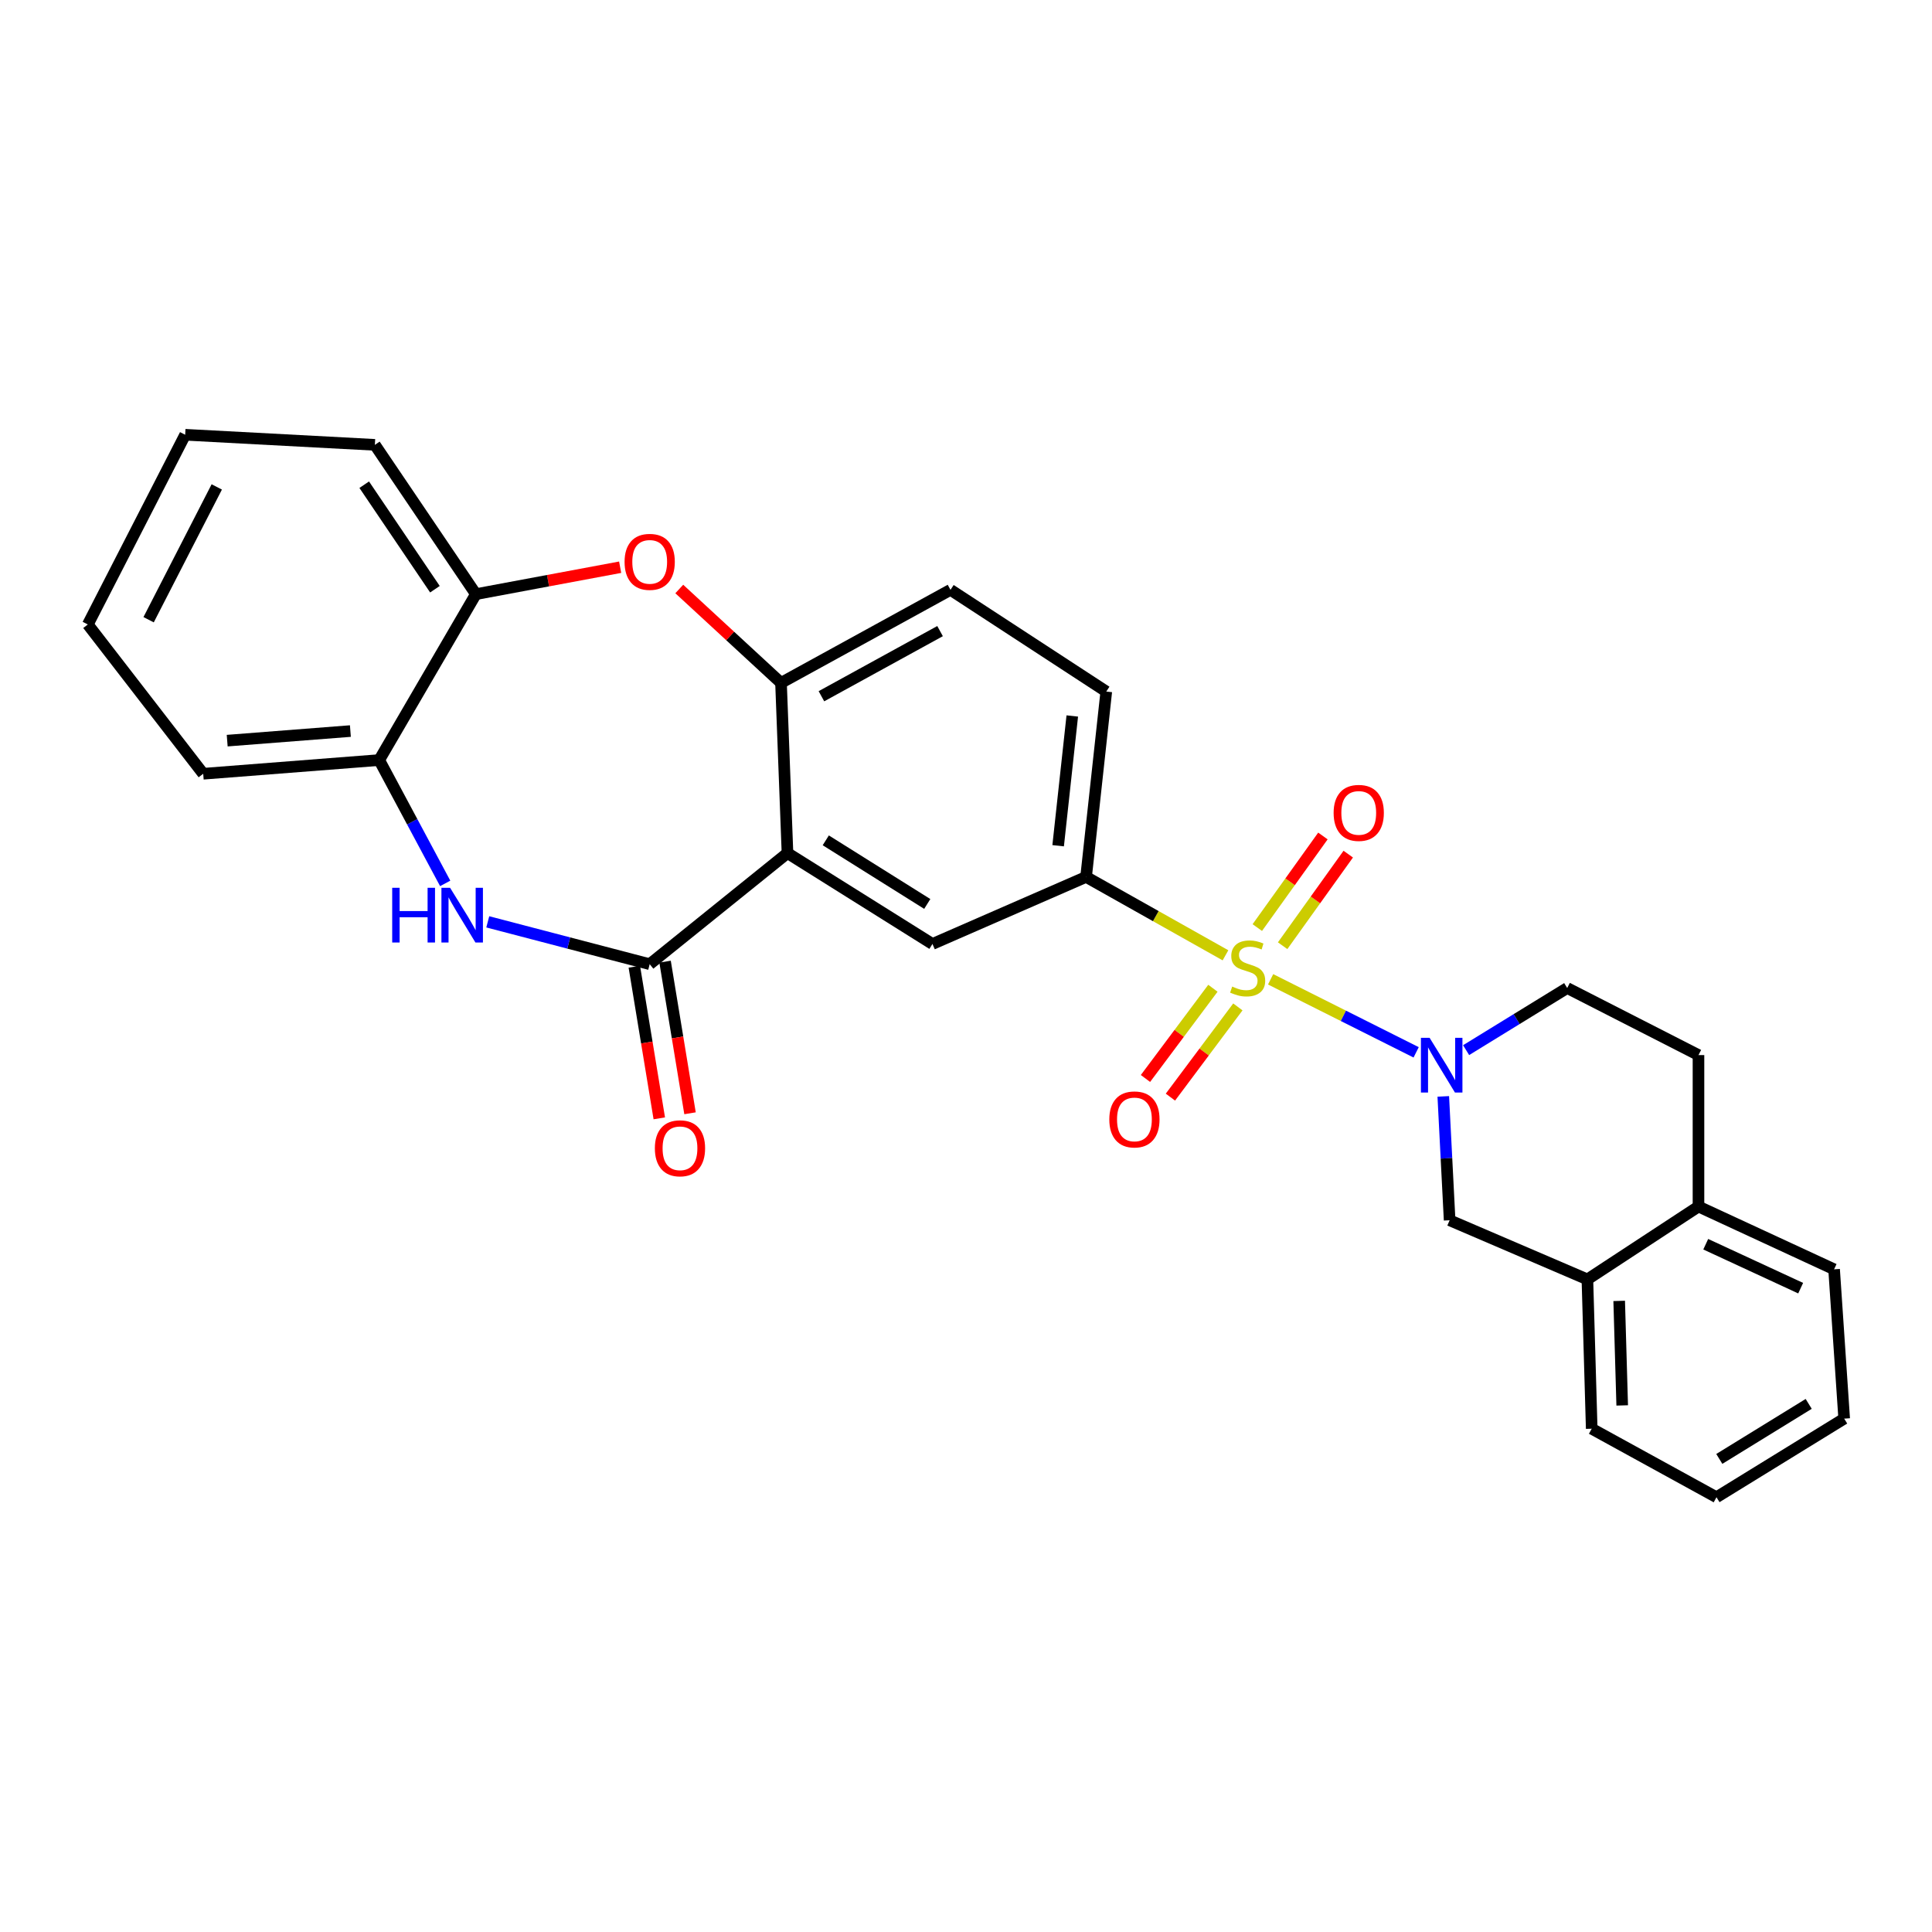 <?xml version='1.0' encoding='iso-8859-1'?>
<svg version='1.1' baseProfile='full'
              xmlns='http://www.w3.org/2000/svg'
                      xmlns:rdkit='http://www.rdkit.org/xml'
                      xmlns:xlink='http://www.w3.org/1999/xlink'
                  xml:space='preserve'
width='1000px' height='1000px' viewBox='0 0 1000 1000'>
<!-- END OF HEADER -->
<rect style='opacity:1.0;fill:#FFFFFF;stroke:none' width='1000' height='1000' x='0' y='0'> </rect>
<path class='bond-0' d='M 657.674,506.89 L 695.334,525.79' style='fill:none;fill-rule:evenodd;stroke:#CCCC00;stroke-width:6px;stroke-linecap:butt;stroke-linejoin:miter;stroke-opacity:1' />
<path class='bond-0' d='M 695.334,525.79 L 732.995,544.691' style='fill:none;fill-rule:evenodd;stroke:#0000FF;stroke-width:6px;stroke-linecap:butt;stroke-linejoin:miter;stroke-opacity:1' />
<path class='bond-4' d='M 634.306,494.467 L 598.231,474.178' style='fill:none;fill-rule:evenodd;stroke:#CCCC00;stroke-width:6px;stroke-linecap:butt;stroke-linejoin:miter;stroke-opacity:1' />
<path class='bond-4' d='M 598.231,474.178 L 562.155,453.89' style='fill:none;fill-rule:evenodd;stroke:#000000;stroke-width:6px;stroke-linecap:butt;stroke-linejoin:miter;stroke-opacity:1' />
<path class='bond-11' d='M 663.887,489.5 L 680.867,465.8' style='fill:none;fill-rule:evenodd;stroke:#CCCC00;stroke-width:6px;stroke-linecap:butt;stroke-linejoin:miter;stroke-opacity:1' />
<path class='bond-11' d='M 680.867,465.8 L 697.848,442.099' style='fill:none;fill-rule:evenodd;stroke:#FF0000;stroke-width:6px;stroke-linecap:butt;stroke-linejoin:miter;stroke-opacity:1' />
<path class='bond-11' d='M 650.778,480.109 L 667.759,456.408' style='fill:none;fill-rule:evenodd;stroke:#CCCC00;stroke-width:6px;stroke-linecap:butt;stroke-linejoin:miter;stroke-opacity:1' />
<path class='bond-11' d='M 667.759,456.408 L 684.739,432.707' style='fill:none;fill-rule:evenodd;stroke:#FF0000;stroke-width:6px;stroke-linecap:butt;stroke-linejoin:miter;stroke-opacity:1' />
<path class='bond-12' d='M 627.799,511.517 L 610.346,534.866' style='fill:none;fill-rule:evenodd;stroke:#CCCC00;stroke-width:6px;stroke-linecap:butt;stroke-linejoin:miter;stroke-opacity:1' />
<path class='bond-12' d='M 610.346,534.866 L 592.892,558.216' style='fill:none;fill-rule:evenodd;stroke:#FF0000;stroke-width:6px;stroke-linecap:butt;stroke-linejoin:miter;stroke-opacity:1' />
<path class='bond-12' d='M 640.715,521.171 L 623.262,544.521' style='fill:none;fill-rule:evenodd;stroke:#CCCC00;stroke-width:6px;stroke-linecap:butt;stroke-linejoin:miter;stroke-opacity:1' />
<path class='bond-12' d='M 623.262,544.521 L 605.808,567.87' style='fill:none;fill-rule:evenodd;stroke:#FF0000;stroke-width:6px;stroke-linecap:butt;stroke-linejoin:miter;stroke-opacity:1' />
<path class='bond-8' d='M 747.04,567.494 L 748.682,599.548' style='fill:none;fill-rule:evenodd;stroke:#0000FF;stroke-width:6px;stroke-linecap:butt;stroke-linejoin:miter;stroke-opacity:1' />
<path class='bond-8' d='M 748.682,599.548 L 750.323,631.603' style='fill:none;fill-rule:evenodd;stroke:#000000;stroke-width:6px;stroke-linecap:butt;stroke-linejoin:miter;stroke-opacity:1' />
<path class='bond-14' d='M 758.858,543.552 L 785.019,527.474' style='fill:none;fill-rule:evenodd;stroke:#0000FF;stroke-width:6px;stroke-linecap:butt;stroke-linejoin:miter;stroke-opacity:1' />
<path class='bond-14' d='M 785.019,527.474 L 811.18,511.395' style='fill:none;fill-rule:evenodd;stroke:#000000;stroke-width:6px;stroke-linecap:butt;stroke-linejoin:miter;stroke-opacity:1' />
<path class='bond-1' d='M 407.6,441.563 L 482.638,488.605' style='fill:none;fill-rule:evenodd;stroke:#000000;stroke-width:6px;stroke-linecap:butt;stroke-linejoin:miter;stroke-opacity:1' />
<path class='bond-1' d='M 427.421,434.956 L 479.948,467.885' style='fill:none;fill-rule:evenodd;stroke:#000000;stroke-width:6px;stroke-linecap:butt;stroke-linejoin:miter;stroke-opacity:1' />
<path class='bond-2' d='M 407.6,441.563 L 336.28,499.059' style='fill:none;fill-rule:evenodd;stroke:#000000;stroke-width:6px;stroke-linecap:butt;stroke-linejoin:miter;stroke-opacity:1' />
<path class='bond-28' d='M 407.6,441.563 L 404.25,353.463' style='fill:none;fill-rule:evenodd;stroke:#000000;stroke-width:6px;stroke-linecap:butt;stroke-linejoin:miter;stroke-opacity:1' />
<path class='bond-3' d='M 336.28,499.059 L 294.375,488.101' style='fill:none;fill-rule:evenodd;stroke:#000000;stroke-width:6px;stroke-linecap:butt;stroke-linejoin:miter;stroke-opacity:1' />
<path class='bond-3' d='M 294.375,488.101 L 252.47,477.144' style='fill:none;fill-rule:evenodd;stroke:#0000FF;stroke-width:6px;stroke-linecap:butt;stroke-linejoin:miter;stroke-opacity:1' />
<path class='bond-15' d='M 328.324,500.369 L 334.786,539.61' style='fill:none;fill-rule:evenodd;stroke:#000000;stroke-width:6px;stroke-linecap:butt;stroke-linejoin:miter;stroke-opacity:1' />
<path class='bond-15' d='M 334.786,539.61 L 341.247,578.85' style='fill:none;fill-rule:evenodd;stroke:#FF0000;stroke-width:6px;stroke-linecap:butt;stroke-linejoin:miter;stroke-opacity:1' />
<path class='bond-15' d='M 344.236,497.749 L 350.697,536.99' style='fill:none;fill-rule:evenodd;stroke:#000000;stroke-width:6px;stroke-linecap:butt;stroke-linejoin:miter;stroke-opacity:1' />
<path class='bond-15' d='M 350.697,536.99 L 357.158,576.23' style='fill:none;fill-rule:evenodd;stroke:#FF0000;stroke-width:6px;stroke-linecap:butt;stroke-linejoin:miter;stroke-opacity:1' />
<path class='bond-9' d='M 230.428,457.243 L 213.351,425.327' style='fill:none;fill-rule:evenodd;stroke:#0000FF;stroke-width:6px;stroke-linecap:butt;stroke-linejoin:miter;stroke-opacity:1' />
<path class='bond-9' d='M 213.351,425.327 L 196.274,393.41' style='fill:none;fill-rule:evenodd;stroke:#000000;stroke-width:6px;stroke-linecap:butt;stroke-linejoin:miter;stroke-opacity:1' />
<path class='bond-7' d='M 562.155,453.89 L 482.638,488.605' style='fill:none;fill-rule:evenodd;stroke:#000000;stroke-width:6px;stroke-linecap:butt;stroke-linejoin:miter;stroke-opacity:1' />
<path class='bond-17' d='M 562.155,453.89 L 572.61,357.942' style='fill:none;fill-rule:evenodd;stroke:#000000;stroke-width:6px;stroke-linecap:butt;stroke-linejoin:miter;stroke-opacity:1' />
<path class='bond-17' d='M 547.693,437.751 L 555.011,370.588' style='fill:none;fill-rule:evenodd;stroke:#000000;stroke-width:6px;stroke-linecap:butt;stroke-linejoin:miter;stroke-opacity:1' />
<path class='bond-5' d='M 404.25,353.463 L 491.973,305.301' style='fill:none;fill-rule:evenodd;stroke:#000000;stroke-width:6px;stroke-linecap:butt;stroke-linejoin:miter;stroke-opacity:1' />
<path class='bond-5' d='M 425.169,360.374 L 486.575,326.661' style='fill:none;fill-rule:evenodd;stroke:#000000;stroke-width:6px;stroke-linecap:butt;stroke-linejoin:miter;stroke-opacity:1' />
<path class='bond-6' d='M 404.25,353.463 L 377.921,329.164' style='fill:none;fill-rule:evenodd;stroke:#000000;stroke-width:6px;stroke-linecap:butt;stroke-linejoin:miter;stroke-opacity:1' />
<path class='bond-6' d='M 377.921,329.164 L 351.592,304.866' style='fill:none;fill-rule:evenodd;stroke:#FF0000;stroke-width:6px;stroke-linecap:butt;stroke-linejoin:miter;stroke-opacity:1' />
<path class='bond-10' d='M 320.992,293.589 L 283.655,300.56' style='fill:none;fill-rule:evenodd;stroke:#FF0000;stroke-width:6px;stroke-linecap:butt;stroke-linejoin:miter;stroke-opacity:1' />
<path class='bond-10' d='M 283.655,300.56 L 246.317,307.532' style='fill:none;fill-rule:evenodd;stroke:#000000;stroke-width:6px;stroke-linecap:butt;stroke-linejoin:miter;stroke-opacity:1' />
<path class='bond-13' d='M 750.323,631.603 L 821.634,662.215' style='fill:none;fill-rule:evenodd;stroke:#000000;stroke-width:6px;stroke-linecap:butt;stroke-linejoin:miter;stroke-opacity:1' />
<path class='bond-20' d='M 196.274,393.41 L 105.182,400.496' style='fill:none;fill-rule:evenodd;stroke:#000000;stroke-width:6px;stroke-linecap:butt;stroke-linejoin:miter;stroke-opacity:1' />
<path class='bond-20' d='M 181.359,378.396 L 117.595,383.356' style='fill:none;fill-rule:evenodd;stroke:#000000;stroke-width:6px;stroke-linecap:butt;stroke-linejoin:miter;stroke-opacity:1' />
<path class='bond-30' d='M 196.274,393.41 L 246.317,307.532' style='fill:none;fill-rule:evenodd;stroke:#000000;stroke-width:6px;stroke-linecap:butt;stroke-linejoin:miter;stroke-opacity:1' />
<path class='bond-21' d='M 246.317,307.532 L 194.034,230.254' style='fill:none;fill-rule:evenodd;stroke:#000000;stroke-width:6px;stroke-linecap:butt;stroke-linejoin:miter;stroke-opacity:1' />
<path class='bond-21' d='M 225.119,304.976 L 188.521,250.882' style='fill:none;fill-rule:evenodd;stroke:#000000;stroke-width:6px;stroke-linecap:butt;stroke-linejoin:miter;stroke-opacity:1' />
<path class='bond-22' d='M 821.634,662.215 L 823.865,739.501' style='fill:none;fill-rule:evenodd;stroke:#000000;stroke-width:6px;stroke-linecap:butt;stroke-linejoin:miter;stroke-opacity:1' />
<path class='bond-22' d='M 838.088,673.343 L 839.65,727.443' style='fill:none;fill-rule:evenodd;stroke:#000000;stroke-width:6px;stroke-linecap:butt;stroke-linejoin:miter;stroke-opacity:1' />
<path class='bond-29' d='M 821.634,662.215 L 879.131,624.499' style='fill:none;fill-rule:evenodd;stroke:#000000;stroke-width:6px;stroke-linecap:butt;stroke-linejoin:miter;stroke-opacity:1' />
<path class='bond-19' d='M 811.18,511.395 L 879.131,546.11' style='fill:none;fill-rule:evenodd;stroke:#000000;stroke-width:6px;stroke-linecap:butt;stroke-linejoin:miter;stroke-opacity:1' />
<path class='bond-16' d='M 879.131,624.499 L 879.131,546.11' style='fill:none;fill-rule:evenodd;stroke:#000000;stroke-width:6px;stroke-linecap:butt;stroke-linejoin:miter;stroke-opacity:1' />
<path class='bond-23' d='M 879.131,624.499 L 949.323,656.992' style='fill:none;fill-rule:evenodd;stroke:#000000;stroke-width:6px;stroke-linecap:butt;stroke-linejoin:miter;stroke-opacity:1' />
<path class='bond-23' d='M 882.886,644.006 L 932.02,666.752' style='fill:none;fill-rule:evenodd;stroke:#000000;stroke-width:6px;stroke-linecap:butt;stroke-linejoin:miter;stroke-opacity:1' />
<path class='bond-18' d='M 572.61,357.942 L 491.973,305.301' style='fill:none;fill-rule:evenodd;stroke:#000000;stroke-width:6px;stroke-linecap:butt;stroke-linejoin:miter;stroke-opacity:1' />
<path class='bond-25' d='M 105.182,400.496 L 45.455,323.227' style='fill:none;fill-rule:evenodd;stroke:#000000;stroke-width:6px;stroke-linecap:butt;stroke-linejoin:miter;stroke-opacity:1' />
<path class='bond-24' d='M 194.034,230.254 L 95.847,225.031' style='fill:none;fill-rule:evenodd;stroke:#000000;stroke-width:6px;stroke-linecap:butt;stroke-linejoin:miter;stroke-opacity:1' />
<path class='bond-26' d='M 823.865,739.501 L 888.448,774.969' style='fill:none;fill-rule:evenodd;stroke:#000000;stroke-width:6px;stroke-linecap:butt;stroke-linejoin:miter;stroke-opacity:1' />
<path class='bond-27' d='M 949.323,656.992 L 954.545,734.278' style='fill:none;fill-rule:evenodd;stroke:#000000;stroke-width:6px;stroke-linecap:butt;stroke-linejoin:miter;stroke-opacity:1' />
<path class='bond-32' d='M 95.847,225.031 L 45.455,323.227' style='fill:none;fill-rule:evenodd;stroke:#000000;stroke-width:6px;stroke-linecap:butt;stroke-linejoin:miter;stroke-opacity:1' />
<path class='bond-32' d='M 112.199,252.032 L 76.925,320.769' style='fill:none;fill-rule:evenodd;stroke:#000000;stroke-width:6px;stroke-linecap:butt;stroke-linejoin:miter;stroke-opacity:1' />
<path class='bond-31' d='M 888.448,774.969 L 954.545,734.278' style='fill:none;fill-rule:evenodd;stroke:#000000;stroke-width:6px;stroke-linecap:butt;stroke-linejoin:miter;stroke-opacity:1' />
<path class='bond-31' d='M 889.909,755.133 L 936.177,726.65' style='fill:none;fill-rule:evenodd;stroke:#000000;stroke-width:6px;stroke-linecap:butt;stroke-linejoin:miter;stroke-opacity:1' />
<path  class='atom-0' d='M 637.785 510.643
Q 638.105 510.763, 639.425 511.323
Q 640.745 511.883, 642.185 512.243
Q 643.665 512.563, 645.105 512.563
Q 647.785 512.563, 649.345 511.283
Q 650.905 509.963, 650.905 507.683
Q 650.905 506.123, 650.105 505.163
Q 649.345 504.203, 648.145 503.683
Q 646.945 503.163, 644.945 502.563
Q 642.425 501.803, 640.905 501.083
Q 639.425 500.363, 638.345 498.843
Q 637.305 497.323, 637.305 494.763
Q 637.305 491.203, 639.705 489.003
Q 642.145 486.803, 646.945 486.803
Q 650.225 486.803, 653.945 488.363
L 653.025 491.443
Q 649.625 490.043, 647.065 490.043
Q 644.305 490.043, 642.785 491.203
Q 641.265 492.323, 641.305 494.283
Q 641.305 495.803, 642.065 496.723
Q 642.865 497.643, 643.985 498.163
Q 645.145 498.683, 647.065 499.283
Q 649.625 500.083, 651.145 500.883
Q 652.665 501.683, 653.745 503.323
Q 654.865 504.923, 654.865 507.683
Q 654.865 511.603, 652.225 513.723
Q 649.625 515.803, 645.265 515.803
Q 642.745 515.803, 640.825 515.243
Q 638.945 514.723, 636.705 513.803
L 637.785 510.643
' fill='#CCCC00'/>
<path  class='atom-1' d='M 739.951 537.164
L 749.231 552.164
Q 750.151 553.644, 751.631 556.324
Q 753.111 559.004, 753.191 559.164
L 753.191 537.164
L 756.951 537.164
L 756.951 565.484
L 753.071 565.484
L 743.111 549.084
Q 741.951 547.164, 740.711 544.964
Q 739.511 542.764, 739.151 542.084
L 739.151 565.484
L 735.471 565.484
L 735.471 537.164
L 739.951 537.164
' fill='#0000FF'/>
<path  class='atom-4' d='M 203.002 459.519
L 206.842 459.519
L 206.842 471.559
L 221.322 471.559
L 221.322 459.519
L 225.162 459.519
L 225.162 487.839
L 221.322 487.839
L 221.322 474.759
L 206.842 474.759
L 206.842 487.839
L 203.002 487.839
L 203.002 459.519
' fill='#0000FF'/>
<path  class='atom-4' d='M 232.962 459.519
L 242.242 474.519
Q 243.162 475.999, 244.642 478.679
Q 246.122 481.359, 246.202 481.519
L 246.202 459.519
L 249.962 459.519
L 249.962 487.839
L 246.082 487.839
L 236.122 471.439
Q 234.962 469.519, 233.722 467.319
Q 232.522 465.119, 232.162 464.439
L 232.162 487.839
L 228.482 487.839
L 228.482 459.519
L 232.962 459.519
' fill='#0000FF'/>
<path  class='atom-7' d='M 323.28 290.814
Q 323.28 284.014, 326.64 280.214
Q 330 276.414, 336.28 276.414
Q 342.56 276.414, 345.92 280.214
Q 349.28 284.014, 349.28 290.814
Q 349.28 297.694, 345.88 301.614
Q 342.48 305.494, 336.28 305.494
Q 330.04 305.494, 326.64 301.614
Q 323.28 297.734, 323.28 290.814
M 336.28 302.294
Q 340.6 302.294, 342.92 299.414
Q 345.28 296.494, 345.28 290.814
Q 345.28 285.254, 342.92 282.454
Q 340.6 279.614, 336.28 279.614
Q 331.96 279.614, 329.6 282.414
Q 327.28 285.214, 327.28 290.814
Q 327.28 296.534, 329.6 299.414
Q 331.96 302.294, 336.28 302.294
' fill='#FF0000'/>
<path  class='atom-12' d='M 690.281 420.751
Q 690.281 413.951, 693.641 410.151
Q 697.001 406.351, 703.281 406.351
Q 709.561 406.351, 712.921 410.151
Q 716.281 413.951, 716.281 420.751
Q 716.281 427.631, 712.881 431.551
Q 709.481 435.431, 703.281 435.431
Q 697.041 435.431, 693.641 431.551
Q 690.281 427.671, 690.281 420.751
M 703.281 432.231
Q 707.601 432.231, 709.921 429.351
Q 712.281 426.431, 712.281 420.751
Q 712.281 415.191, 709.921 412.391
Q 707.601 409.551, 703.281 409.551
Q 698.961 409.551, 696.601 412.351
Q 694.281 415.151, 694.281 420.751
Q 694.281 426.471, 696.601 429.351
Q 698.961 432.231, 703.281 432.231
' fill='#FF0000'/>
<path  class='atom-13' d='M 574.177 579.409
Q 574.177 572.609, 577.537 568.809
Q 580.897 565.009, 587.177 565.009
Q 593.457 565.009, 596.817 568.809
Q 600.177 572.609, 600.177 579.409
Q 600.177 586.289, 596.777 590.209
Q 593.377 594.089, 587.177 594.089
Q 580.937 594.089, 577.537 590.209
Q 574.177 586.329, 574.177 579.409
M 587.177 590.889
Q 591.497 590.889, 593.817 588.009
Q 596.177 585.089, 596.177 579.409
Q 596.177 573.849, 593.817 571.049
Q 591.497 568.209, 587.177 568.209
Q 582.857 568.209, 580.497 571.009
Q 578.177 573.809, 578.177 579.409
Q 578.177 585.129, 580.497 588.009
Q 582.857 590.889, 587.177 590.889
' fill='#FF0000'/>
<path  class='atom-16' d='M 338.958 594.352
Q 338.958 587.552, 342.318 583.752
Q 345.678 579.952, 351.958 579.952
Q 358.238 579.952, 361.598 583.752
Q 364.958 587.552, 364.958 594.352
Q 364.958 601.232, 361.558 605.152
Q 358.158 609.032, 351.958 609.032
Q 345.718 609.032, 342.318 605.152
Q 338.958 601.272, 338.958 594.352
M 351.958 605.832
Q 356.278 605.832, 358.598 602.952
Q 360.958 600.032, 360.958 594.352
Q 360.958 588.792, 358.598 585.992
Q 356.278 583.152, 351.958 583.152
Q 347.638 583.152, 345.278 585.952
Q 342.958 588.752, 342.958 594.352
Q 342.958 600.072, 345.278 602.952
Q 347.638 605.832, 351.958 605.832
' fill='#FF0000'/>
</svg>
